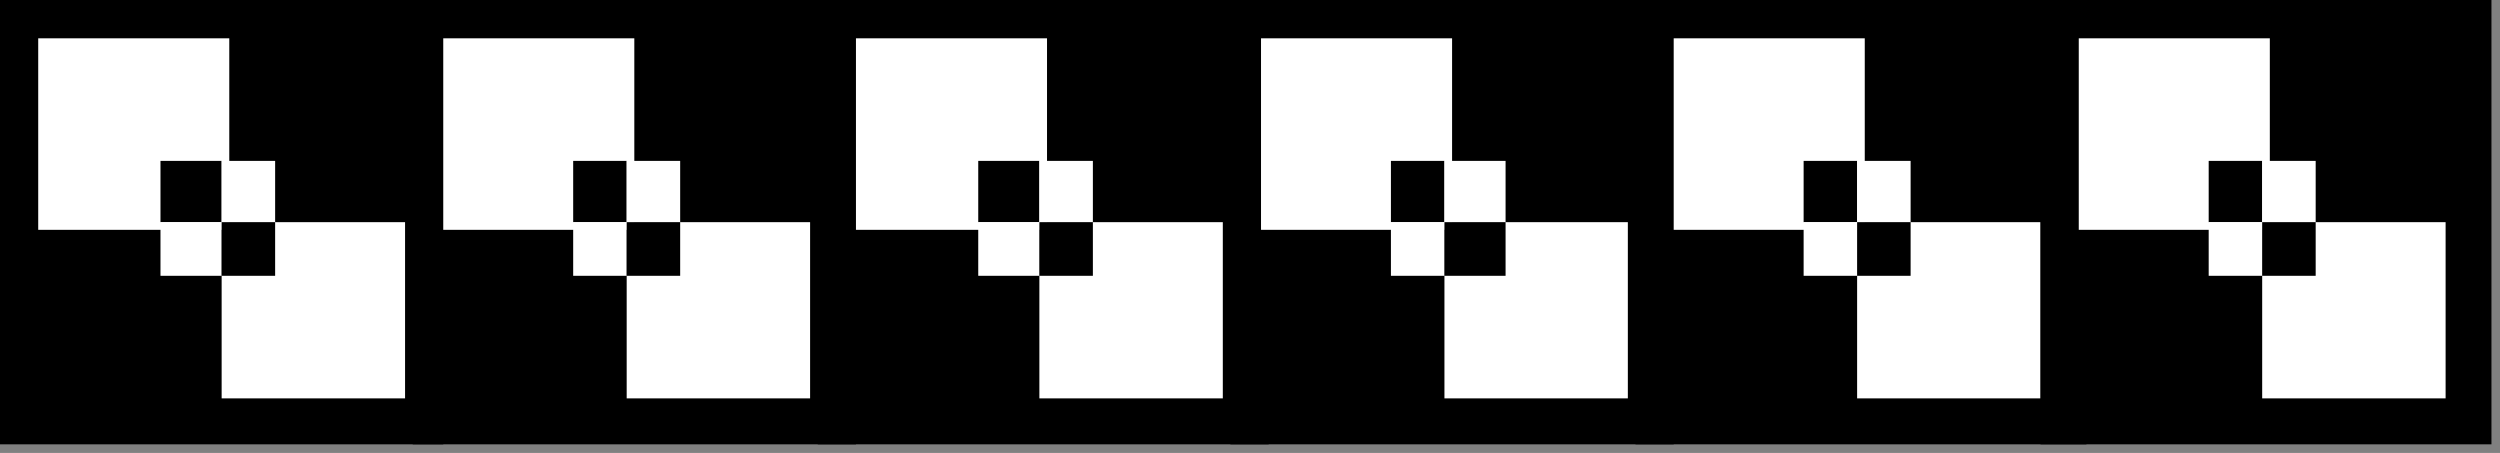 <?xml version="1.0" encoding="UTF-8" standalone="no"?>
<svg
   xmlns:dc="http://purl.org/dc/elements/1.1/"
   xmlns:cc="http://creativecommons.org/ns#"
   xmlns:rdf="http://www.w3.org/1999/02/22-rdf-syntax-ns#"
   xmlns:svg="http://www.w3.org/2000/svg"
   xmlns="http://www.w3.org/2000/svg"
   xmlns:sodipodi="http://sodipodi.sourceforge.net/DTD/sodipodi-0.dtd"
   xmlns:inkscape="http://www.inkscape.org/namespaces/inkscape"
   version="1.0"
   width="27.71mm"
   height="5.02mm"
   id="svg89"
   sodipodi:docname="BDRTN275.WMF">
  <rect width="100%" height="100%" fill="#808080" stroke="none"/>
  <sodipodi:namedview
     pagecolor="#ffffff"
     bordercolor="#666666"
     borderopacity="1"
     objecttolerance="10"
     gridtolerance="10"
     guidetolerance="10"
     inkscape:pageopacity="0"
     inkscape:pageshadow="2"
     inkscape:window-width="640"
     inkscape:window-height="480"
     id="namedview91" />
  <defs
     id="defs3">
    <pattern
       id="WMFhbasepattern"
       patternUnits="userSpaceOnUse"
       width="6"
       height="6"
       x="0"
       y="0" />
  </defs>
  <path
     style="fill:#000000;fill-rule:evenodd;fill-opacity:1;stroke:none;"
     d="  M 0,0   L 18.569,0   L 18.569,18.614   L 0,18.614   z "
     id="path5" />
  <path
     style="fill:#ffffff;fill-rule:evenodd;fill-opacity:1;stroke:none;"
     d="  M 1.601,1.605   L 9.605,1.605   L 9.605,9.628   L 1.601,9.628   z "
     id="path7" />
  <path
     style="fill:#000000;fill-rule:evenodd;fill-opacity:1;stroke:none;"
     d="  M 6.723,6.74   L 6.723,9.307   L 9.285,9.307   L 9.285,6.74   L 6.723,6.74  z "
     id="path9" />
  <path
     style="fill:#ffffff;fill-rule:evenodd;fill-opacity:1;stroke:none;"
     d="  M 9.285,9.307   L 9.285,16.689   L 16.969,16.689   L 16.969,9.307   L 9.285,9.307  z "
     id="path11" />
  <path
     style="fill:#ffffff;fill-rule:evenodd;fill-opacity:1;stroke:none;"
     d="  M 9.285,6.74   L 9.285,9.307   L 11.526,9.307   L 11.526,6.74   L 9.285,6.74  z "
     id="path13" />
  <path
     style="fill:#ffffff;fill-rule:evenodd;fill-opacity:1;stroke:none;"
     d="  M 6.723,9.307   L 6.723,11.554   L 9.285,11.554   L 9.285,9.307   L 6.723,9.307  z "
     id="path15" />
  <path
     style="fill:#000000;fill-rule:evenodd;fill-opacity:1;stroke:none;"
     d="  M 9.285,9.307   L 9.285,11.554   L 11.526,11.554   L 11.526,9.307   L 9.285,9.307  z "
     id="path17" />
  <path
     style="fill:#000000;fill-rule:evenodd;fill-opacity:1;stroke:none;"
     d="  M 17.289,0   L 35.858,0   L 35.858,18.614   L 17.289,18.614   z "
     id="path19" />
  <path
     style="fill:#ffffff;fill-rule:evenodd;fill-opacity:1;stroke:none;"
     d="  M 18.569,1.605   L 26.573,1.605   L 26.573,9.628   L 18.569,9.628   z "
     id="path21" />
  <path
     style="fill:#000000;fill-rule:evenodd;fill-opacity:1;stroke:none;"
     d="  M 24.012,6.74   L 24.012,9.307   L 26.253,9.307   L 26.253,6.74   L 24.012,6.74  z "
     id="path23" />
  <path
     style="fill:#ffffff;fill-rule:evenodd;fill-opacity:1;stroke:none;"
     d="  M 26.253,9.307   L 26.253,16.689   L 33.937,16.689   L 33.937,9.307   L 26.253,9.307  z "
     id="path25" />
  <path
     style="fill:#ffffff;fill-rule:evenodd;fill-opacity:1;stroke:none;"
     d="  M 26.253,6.74   L 26.253,9.307   L 28.494,9.307   L 28.494,6.74   L 26.253,6.74  z "
     id="path27" />
  <path
     style="fill:#ffffff;fill-rule:evenodd;fill-opacity:1;stroke:none;"
     d="  M 24.012,9.307   L 24.012,11.554   L 26.253,11.554   L 26.253,9.307   L 24.012,9.307  z "
     id="path29" />
  <path
     style="fill:#000000;fill-rule:evenodd;fill-opacity:1;stroke:none;"
     d="  M 26.253,9.307   L 26.253,11.554   L 28.494,11.554   L 28.494,9.307   L 26.253,9.307  z "
     id="path31" />
  <path
     style="fill:#000000;fill-rule:evenodd;fill-opacity:1;stroke:none;"
     d="  M 34.257,0   L 53.147,0   L 53.147,18.614   L 34.257,18.614   z "
     id="path33" />
  <path
     style="fill:#ffffff;fill-rule:evenodd;fill-opacity:1;stroke:none;"
     d="  M 35.858,1.605   L 43.862,1.605   L 43.862,9.628   L 35.858,9.628   z "
     id="path35" />
  <path
     style="fill:#000000;fill-rule:evenodd;fill-opacity:1;stroke:none;"
     d="  M 40.981,6.74   L 40.981,9.307   L 43.542,9.307   L 43.542,6.74   L 40.981,6.74  z "
     id="path37" />
  <path
     style="fill:#ffffff;fill-rule:evenodd;fill-opacity:1;stroke:none;"
     d="  M 43.542,9.307   L 43.542,16.689   L 51.226,16.689   L 51.226,9.307   L 43.542,9.307  z "
     id="path39" />
  <path
     style="fill:#ffffff;fill-rule:evenodd;fill-opacity:1;stroke:none;"
     d="  M 43.542,6.74   L 43.542,9.307   L 45.783,9.307   L 45.783,6.74   L 43.542,6.74  z "
     id="path41" />
  <path
     style="fill:#ffffff;fill-rule:evenodd;fill-opacity:1;stroke:none;"
     d="  M 40.981,9.307   L 40.981,11.554   L 43.542,11.554   L 43.542,9.307   L 40.981,9.307  z "
     id="path43" />
  <path
     style="fill:#000000;fill-rule:evenodd;fill-opacity:1;stroke:none;"
     d="  M 43.542,9.307   L 43.542,11.554   L 45.783,11.554   L 45.783,9.307   L 43.542,9.307  z "
     id="path45" />
  <path
     style="fill:#000000;fill-rule:evenodd;fill-opacity:1;stroke:none;"
     d="  M 51.546,0   L 70.115,0   L 70.115,18.614   L 51.546,18.614   z "
     id="path47" />
  <path
     style="fill:#ffffff;fill-rule:evenodd;fill-opacity:1;stroke:none;"
     d="  M 52.827,1.605   L 60.831,1.605   L 60.831,9.628   L 52.827,9.628   z "
     id="path49" />
  <path
     style="fill:#000000;fill-rule:evenodd;fill-opacity:1;stroke:none;"
     d="  M 58.269,6.74   L 58.269,9.307   L 60.511,9.307   L 60.511,6.74   L 58.269,6.74  z "
     id="path51" />
  <path
     style="fill:#ffffff;fill-rule:evenodd;fill-opacity:1;stroke:none;"
     d="  M 60.511,9.307   L 60.511,16.689   L 68.194,16.689   L 68.194,9.307   L 60.511,9.307  z "
     id="path53" />
  <path
     style="fill:#ffffff;fill-rule:evenodd;fill-opacity:1;stroke:none;"
     d="  M 60.511,6.74   L 60.511,9.307   L 63.072,9.307   L 63.072,6.74   L 60.511,6.74  z "
     id="path55" />
  <path
     style="fill:#ffffff;fill-rule:evenodd;fill-opacity:1;stroke:none;"
     d="  M 58.269,9.307   L 58.269,11.554   L 60.511,11.554   L 60.511,9.307   L 58.269,9.307  z "
     id="path57" />
  <path
     style="fill:#000000;fill-rule:evenodd;fill-opacity:1;stroke:none;"
     d="  M 60.511,9.307   L 60.511,11.554   L 63.072,11.554   L 63.072,9.307   L 60.511,9.307  z "
     id="path59" />
  <path
     style="fill:#000000;fill-rule:evenodd;fill-opacity:1;stroke:none;"
     d="  M 68.515,0   L 87.404,0   L 87.404,18.614   L 68.515,18.614   z "
     id="path61" />
  <path
     style="fill:#ffffff;fill-rule:evenodd;fill-opacity:1;stroke:none;"
     d="  M 70.115,1.605   L 78.119,1.605   L 78.119,9.628   L 70.115,9.628   z "
     id="path63" />
  <path
     style="fill:#000000;fill-rule:evenodd;fill-opacity:1;stroke:none;"
     d="  M 75.558,6.74   L 75.558,9.307   L 77.799,9.307   L 77.799,6.74   L 75.558,6.74  z "
     id="path65" />
  <path
     style="fill:#ffffff;fill-rule:evenodd;fill-opacity:1;stroke:none;"
     d="  M 77.799,9.307   L 77.799,16.689   L 85.483,16.689   L 85.483,9.307   L 77.799,9.307  z "
     id="path67" />
  <path
     style="fill:#ffffff;fill-rule:evenodd;fill-opacity:1;stroke:none;"
     d="  M 77.799,6.74   L 77.799,9.307   L 80.04,9.307   L 80.04,6.74   L 77.799,6.74  z "
     id="path69" />
  <path
     style="fill:#ffffff;fill-rule:evenodd;fill-opacity:1;stroke:none;"
     d="  M 75.558,9.307   L 75.558,11.554   L 77.799,11.554   L 77.799,9.307   L 75.558,9.307  z "
     id="path71" />
  <path
     style="fill:#000000;fill-rule:evenodd;fill-opacity:1;stroke:none;"
     d="  M 77.799,9.307   L 77.799,11.554   L 80.04,11.554   L 80.04,9.307   L 77.799,9.307  z "
     id="path73" />
  <path
     style="fill:#000000;fill-rule:evenodd;fill-opacity:1;stroke:none;"
     d="  M 85.483,0   L 104.373,0   L 104.373,18.614   L 85.483,18.614   z "
     id="path75" />
  <path
     style="fill:#ffffff;fill-rule:evenodd;fill-opacity:1;stroke:none;"
     d="  M 87.084,1.605   L 95.088,1.605   L 95.088,9.628   L 87.084,9.628   z "
     id="path77" />
  <path
     style="fill:#000000;fill-rule:evenodd;fill-opacity:1;stroke:none;"
     d="  M 92.527,6.74   L 92.527,9.307   L 94.768,9.307   L 94.768,6.74   L 92.527,6.74  z "
     id="path79" />
  <path
     style="fill:#ffffff;fill-rule:evenodd;fill-opacity:1;stroke:none;"
     d="  M 94.768,9.307   L 94.768,16.689   L 102.452,16.689   L 102.452,9.307   L 94.768,9.307  z "
     id="path81" />
  <path
     style="fill:#ffffff;fill-rule:evenodd;fill-opacity:1;stroke:none;"
     d="  M 94.768,6.74   L 94.768,9.307   L 97.009,9.307   L 97.009,6.74   L 94.768,6.74  z "
     id="path83" />
  <path
     style="fill:#ffffff;fill-rule:evenodd;fill-opacity:1;stroke:none;"
     d="  M 92.527,9.307   L 92.527,11.554   L 94.768,11.554   L 94.768,9.307   L 92.527,9.307  z "
     id="path85" />
  <path
     style="fill:#000000;fill-rule:evenodd;fill-opacity:1;stroke:none;"
     d="  M 94.768,9.307   L 94.768,11.554   L 97.009,11.554   L 97.009,9.307   L 94.768,9.307  z "
     id="path87" />
</svg>
